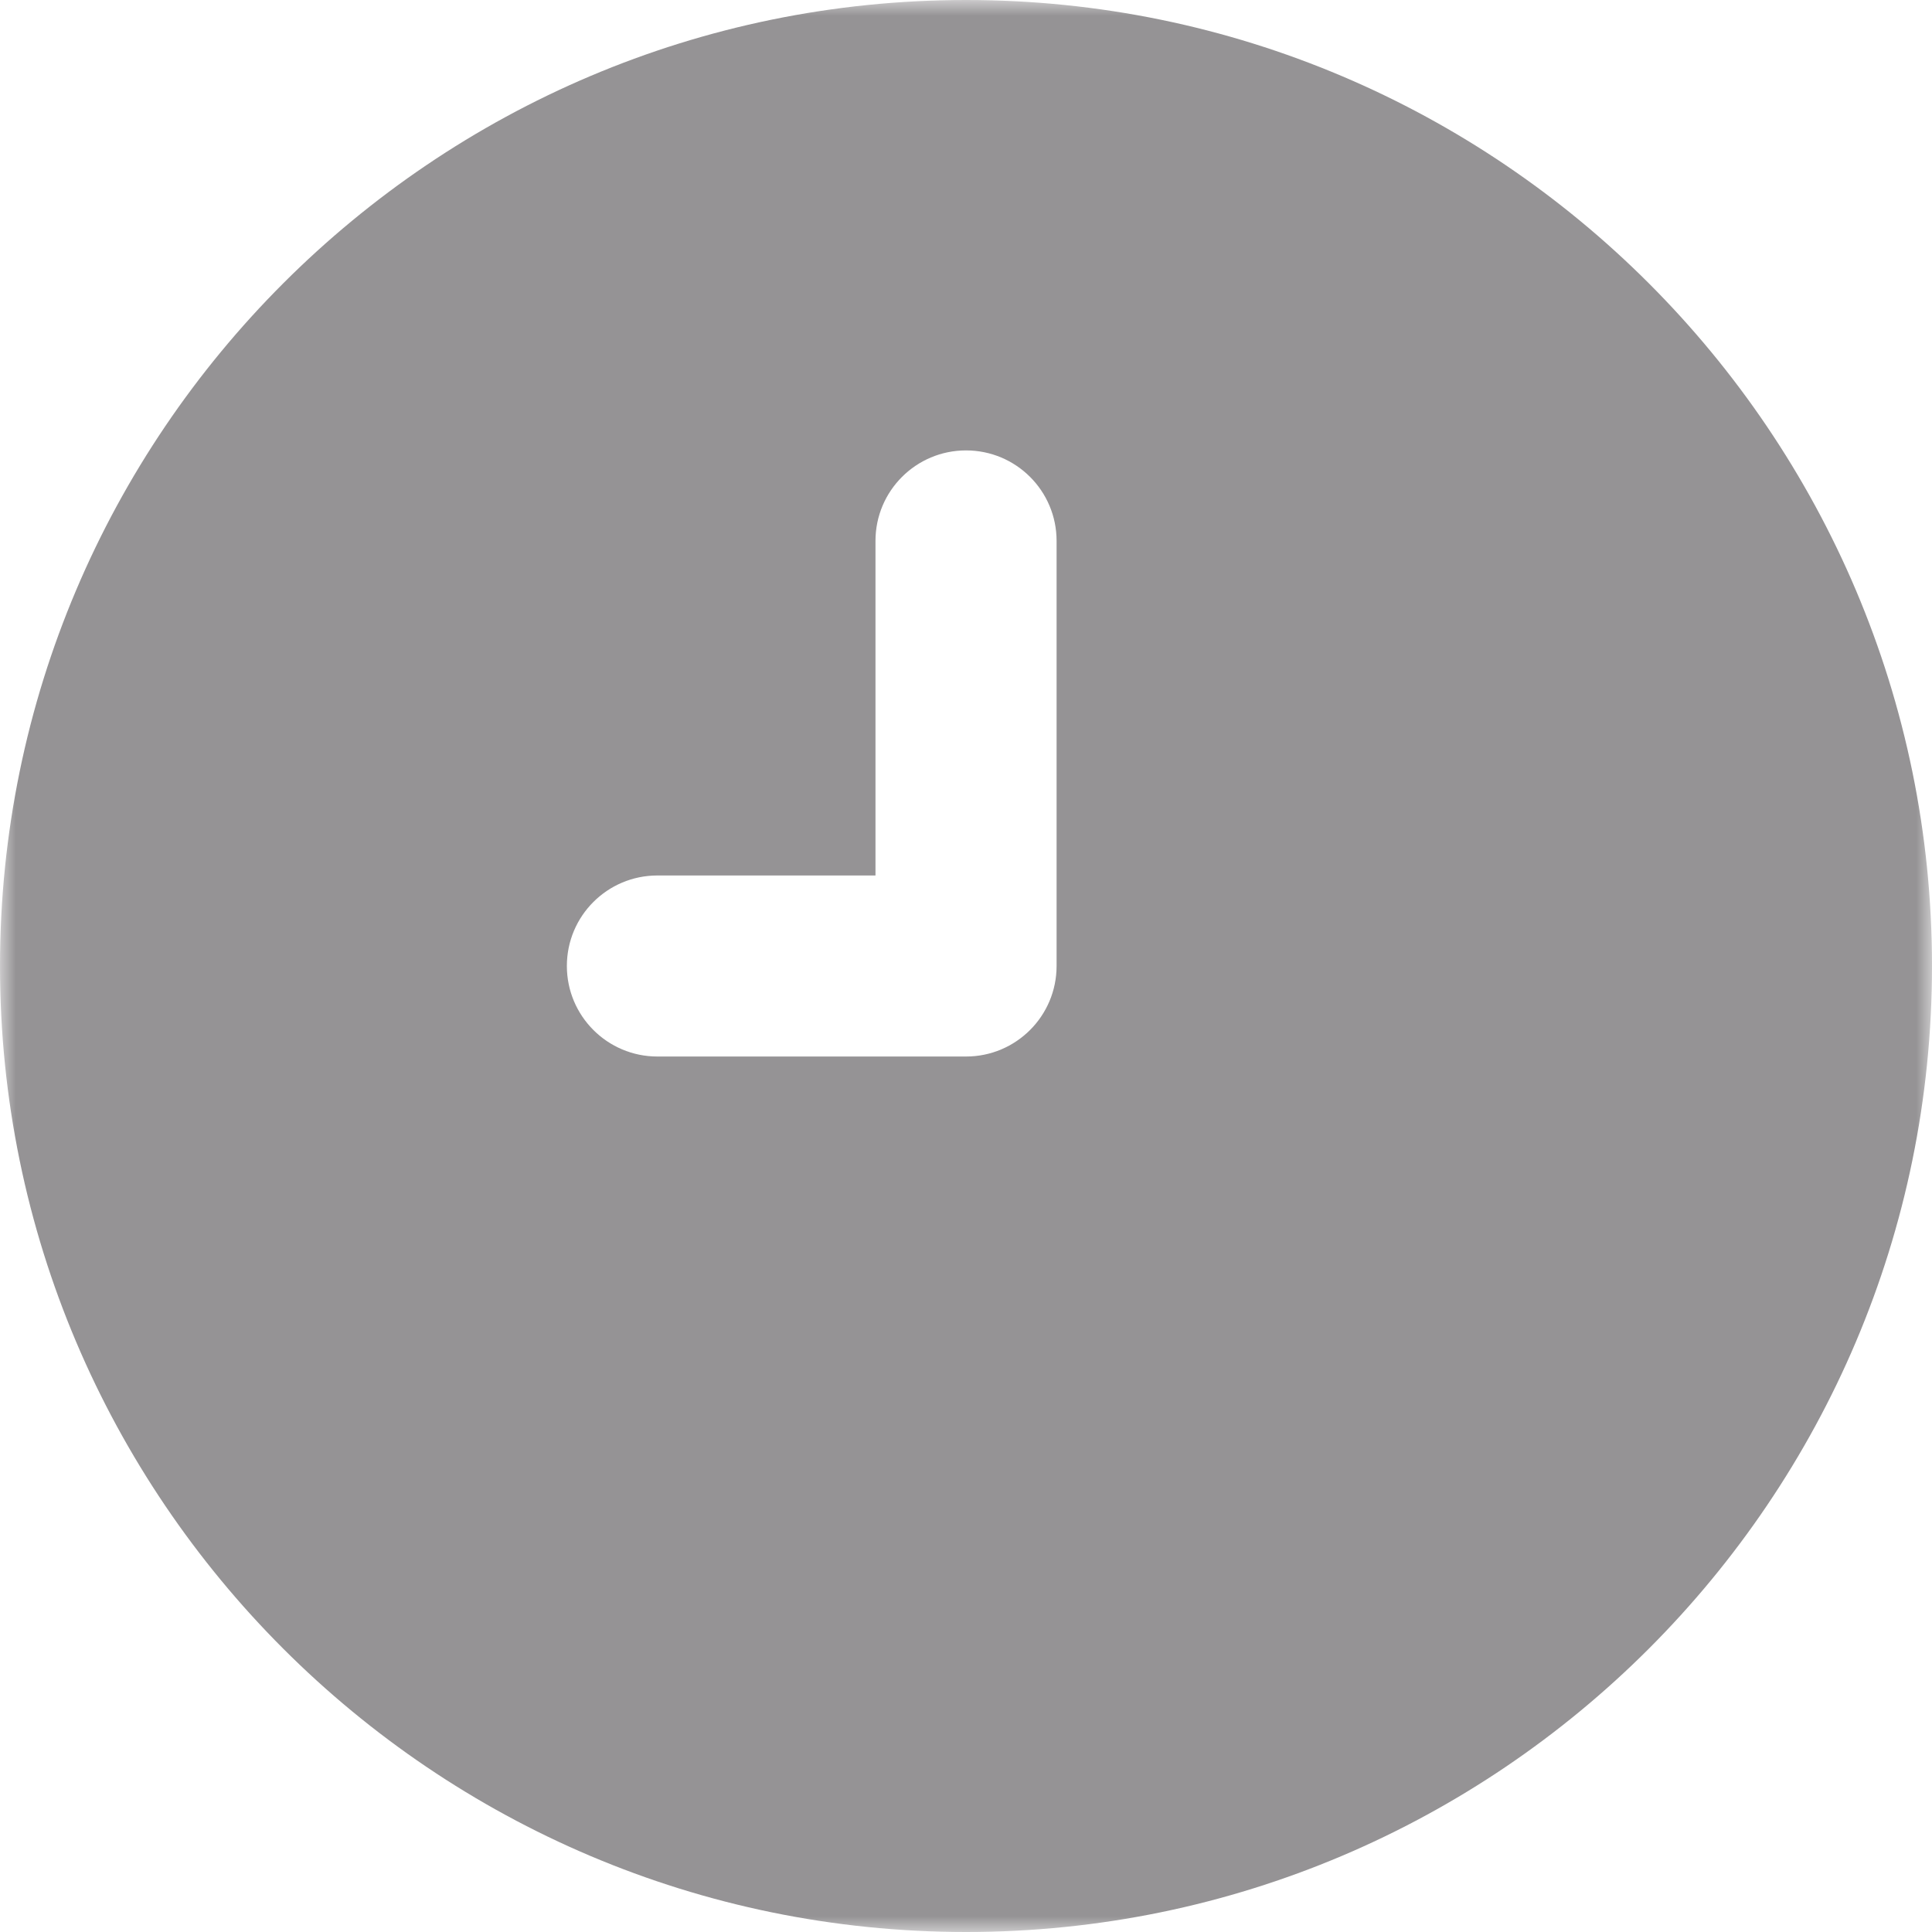 <svg width="61" height="61" viewBox="0 0 61 61" fill="none" xmlns="http://www.w3.org/2000/svg">
<mask id="mask0_1_7" style="mask-type:alpha" maskUnits="userSpaceOnUse" x="0" y="0" width="61" height="61">
<path d="M0 0H61V61H0V0Z" fill="#959395"/>
</mask>
<g mask="url(#mask0_1_7)">
<path fill-rule="evenodd" clip-rule="evenodd" d="M33.36 30.499C33.36 32.078 32.08 33.358 30.501 33.358H20.757C19.178 33.358 17.898 32.078 17.898 30.499C17.898 28.92 19.178 27.642 20.757 27.642H27.642V17.078C27.642 15.499 28.923 14.221 30.501 14.221C32.08 14.221 33.36 15.499 33.36 17.078V30.499ZM30.504 0C13.684 0 0 13.683 0 30.501C0 47.317 13.684 61 30.504 61C47.32 61 61 47.317 61 30.501C61 13.683 47.32 0 30.504 0Z" fill="#959395"/>
</g>
</svg>

